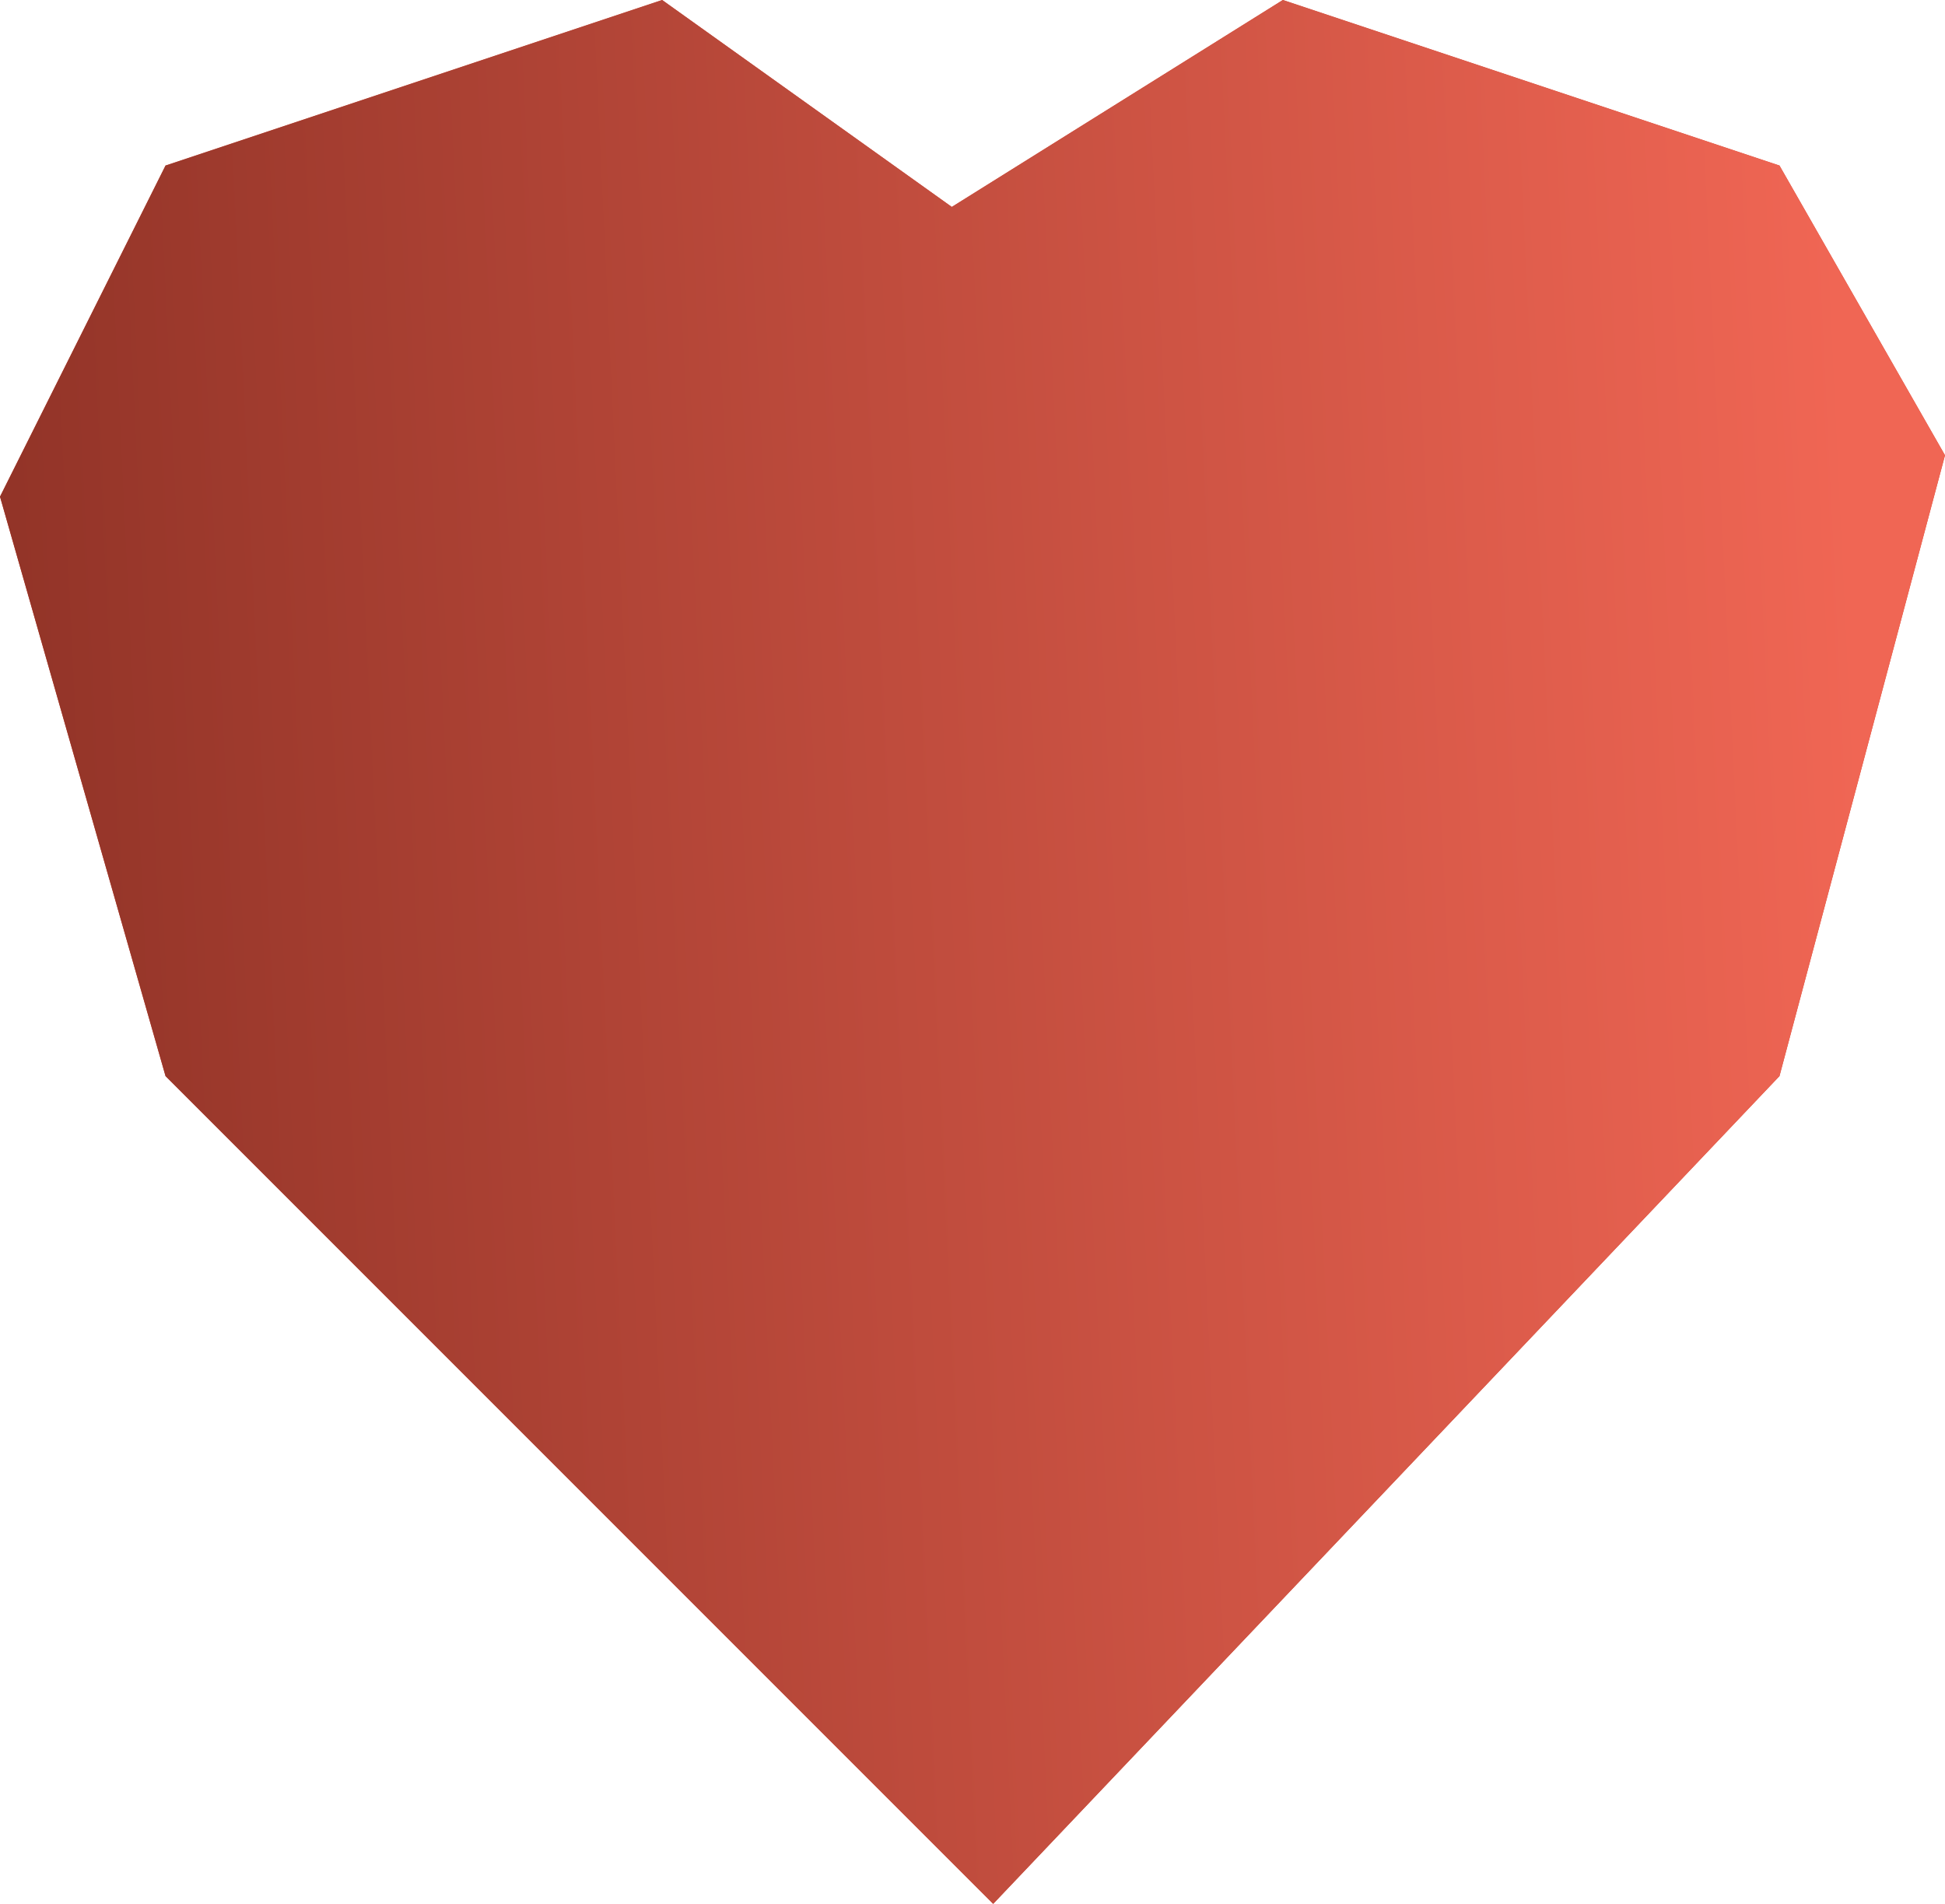 <?xml version="1.0" encoding="UTF-8"?> <svg xmlns="http://www.w3.org/2000/svg" width="47" height="46" viewBox="0 0 47 46" fill="none"> <path d="M4 26L24 46L43 26L47 11L43 4L31 0L23 5L16 0L4 4L0 12L4 26Z" fill="#D8402C"></path> <path d="M4 26L24 46L43 26L47 11L43 4L31 0L23 5L16 0L4 4L0 12L4 26Z" fill="url(#paint0_linear_309_939)"></path> <defs> <linearGradient id="paint0_linear_309_939" x1="-2.11957e-07" y1="44.296" x2="46.118" y2="42.102" gradientUnits="userSpaceOnUse"> <stop stop-color="#8F3226"></stop> <stop offset="1" stop-color="#F06654"></stop> </linearGradient> </defs> </svg> 